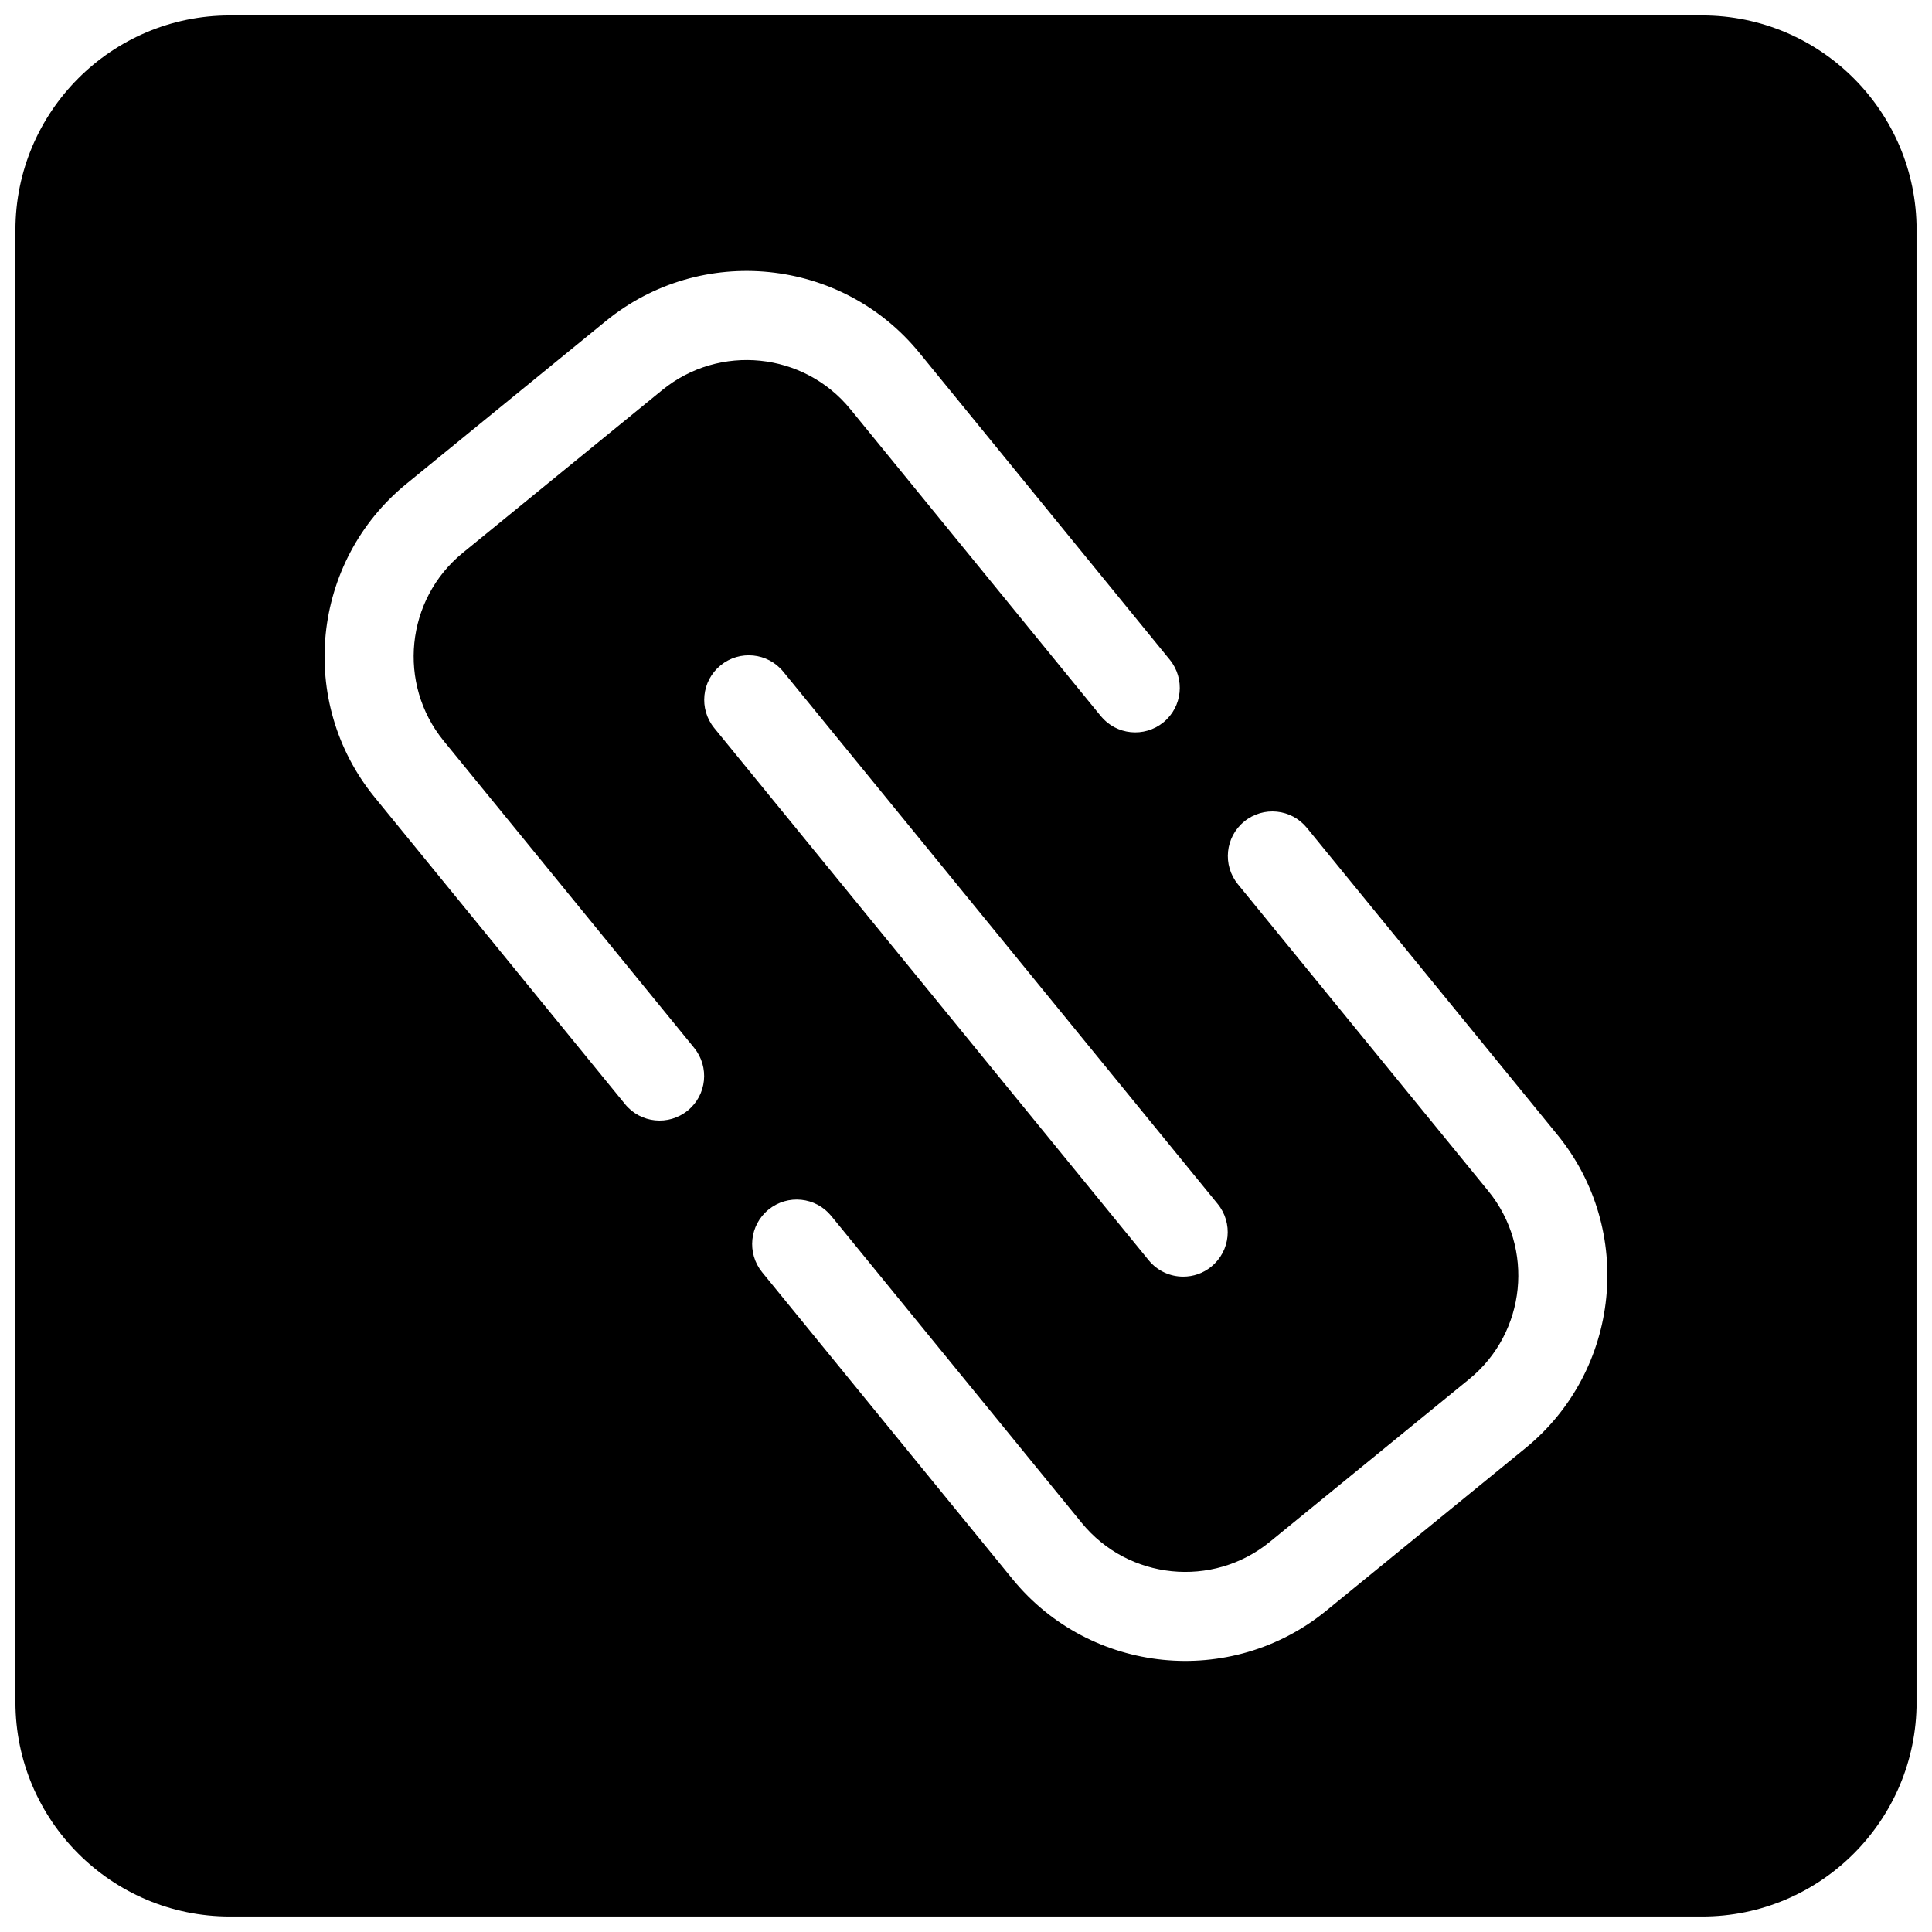 <?xml version="1.0" encoding="UTF-8"?>
<!-- Uploaded to: SVG Repo, www.svgrepo.com, Generator: SVG Repo Mixer Tools -->
<svg width="800px" height="800px" version="1.1" viewBox="144 144 512 512" xmlns="http://www.w3.org/2000/svg">
 <defs>
  <clipPath id="a">
   <path d="m148.09 148.09h503.81v503.81h-503.81z"/>
  </clipPath>
 </defs>
 <g clip-path="url(#a)">
  <path d="m595.09 148.09h-390.18c-31.332 0-56.82 25.496-56.82 56.828v390.15c0 31.34 25.488 56.828 56.82 56.828h390.18c31.332 0 56.828-25.488 56.828-56.828v-390.16c0-31.332-25.488-56.82-56.828-56.82zm-268.83 290.21c-5.055 4.125-12.492 3.379-16.609-1.684l-66.359-81.324c-20.586-25.23-16.816-62.488 8.414-83.074l52.859-43.141c25.223-20.578 62.488-16.809 83.074 8.414l66.352 81.324c4.125 5.062 3.379 12.5-1.676 16.617-5.062 4.117-12.5 3.371-16.609-1.684l-66.359-81.324c-12.352-15.129-34.715-17.391-49.844-5.055l-52.867 43.141c-15.129 12.352-17.398 34.707-5.047 49.844l66.359 81.324c4.121 5.062 3.375 12.512-1.688 16.621zm8.707-117.98c5.039-4.117 12.492-3.379 16.609 1.684l115.13 141.06c4.109 5.047 3.371 12.484-1.691 16.602-2.18 1.801-4.824 2.66-7.453 2.66-3.434 0-6.809-1.48-9.148-4.344l-115.13-141.05c-4.125-5.055-3.367-12.488 1.688-16.613zm213.32 207.43-52.867 43.141c-25.223 20.57-62.488 16.809-83.082-8.406l-66.352-81.316c-4.117-5.062-3.371-12.5 1.684-16.617 5.062-4.117 12.492-3.371 16.617 1.684l66.367 81.324c12.336 15.129 34.699 17.398 49.844 5.062l52.859-43.141c15.129-12.344 17.391-34.715 5.062-49.844l-66.375-81.316c-4.109-5.055-3.371-12.492 1.691-16.617 5.055-4.125 12.492-3.371 16.602 1.684l66.375 81.324c20.566 25.195 16.785 62.461-8.426 83.039z"/>
 </g>
</svg>